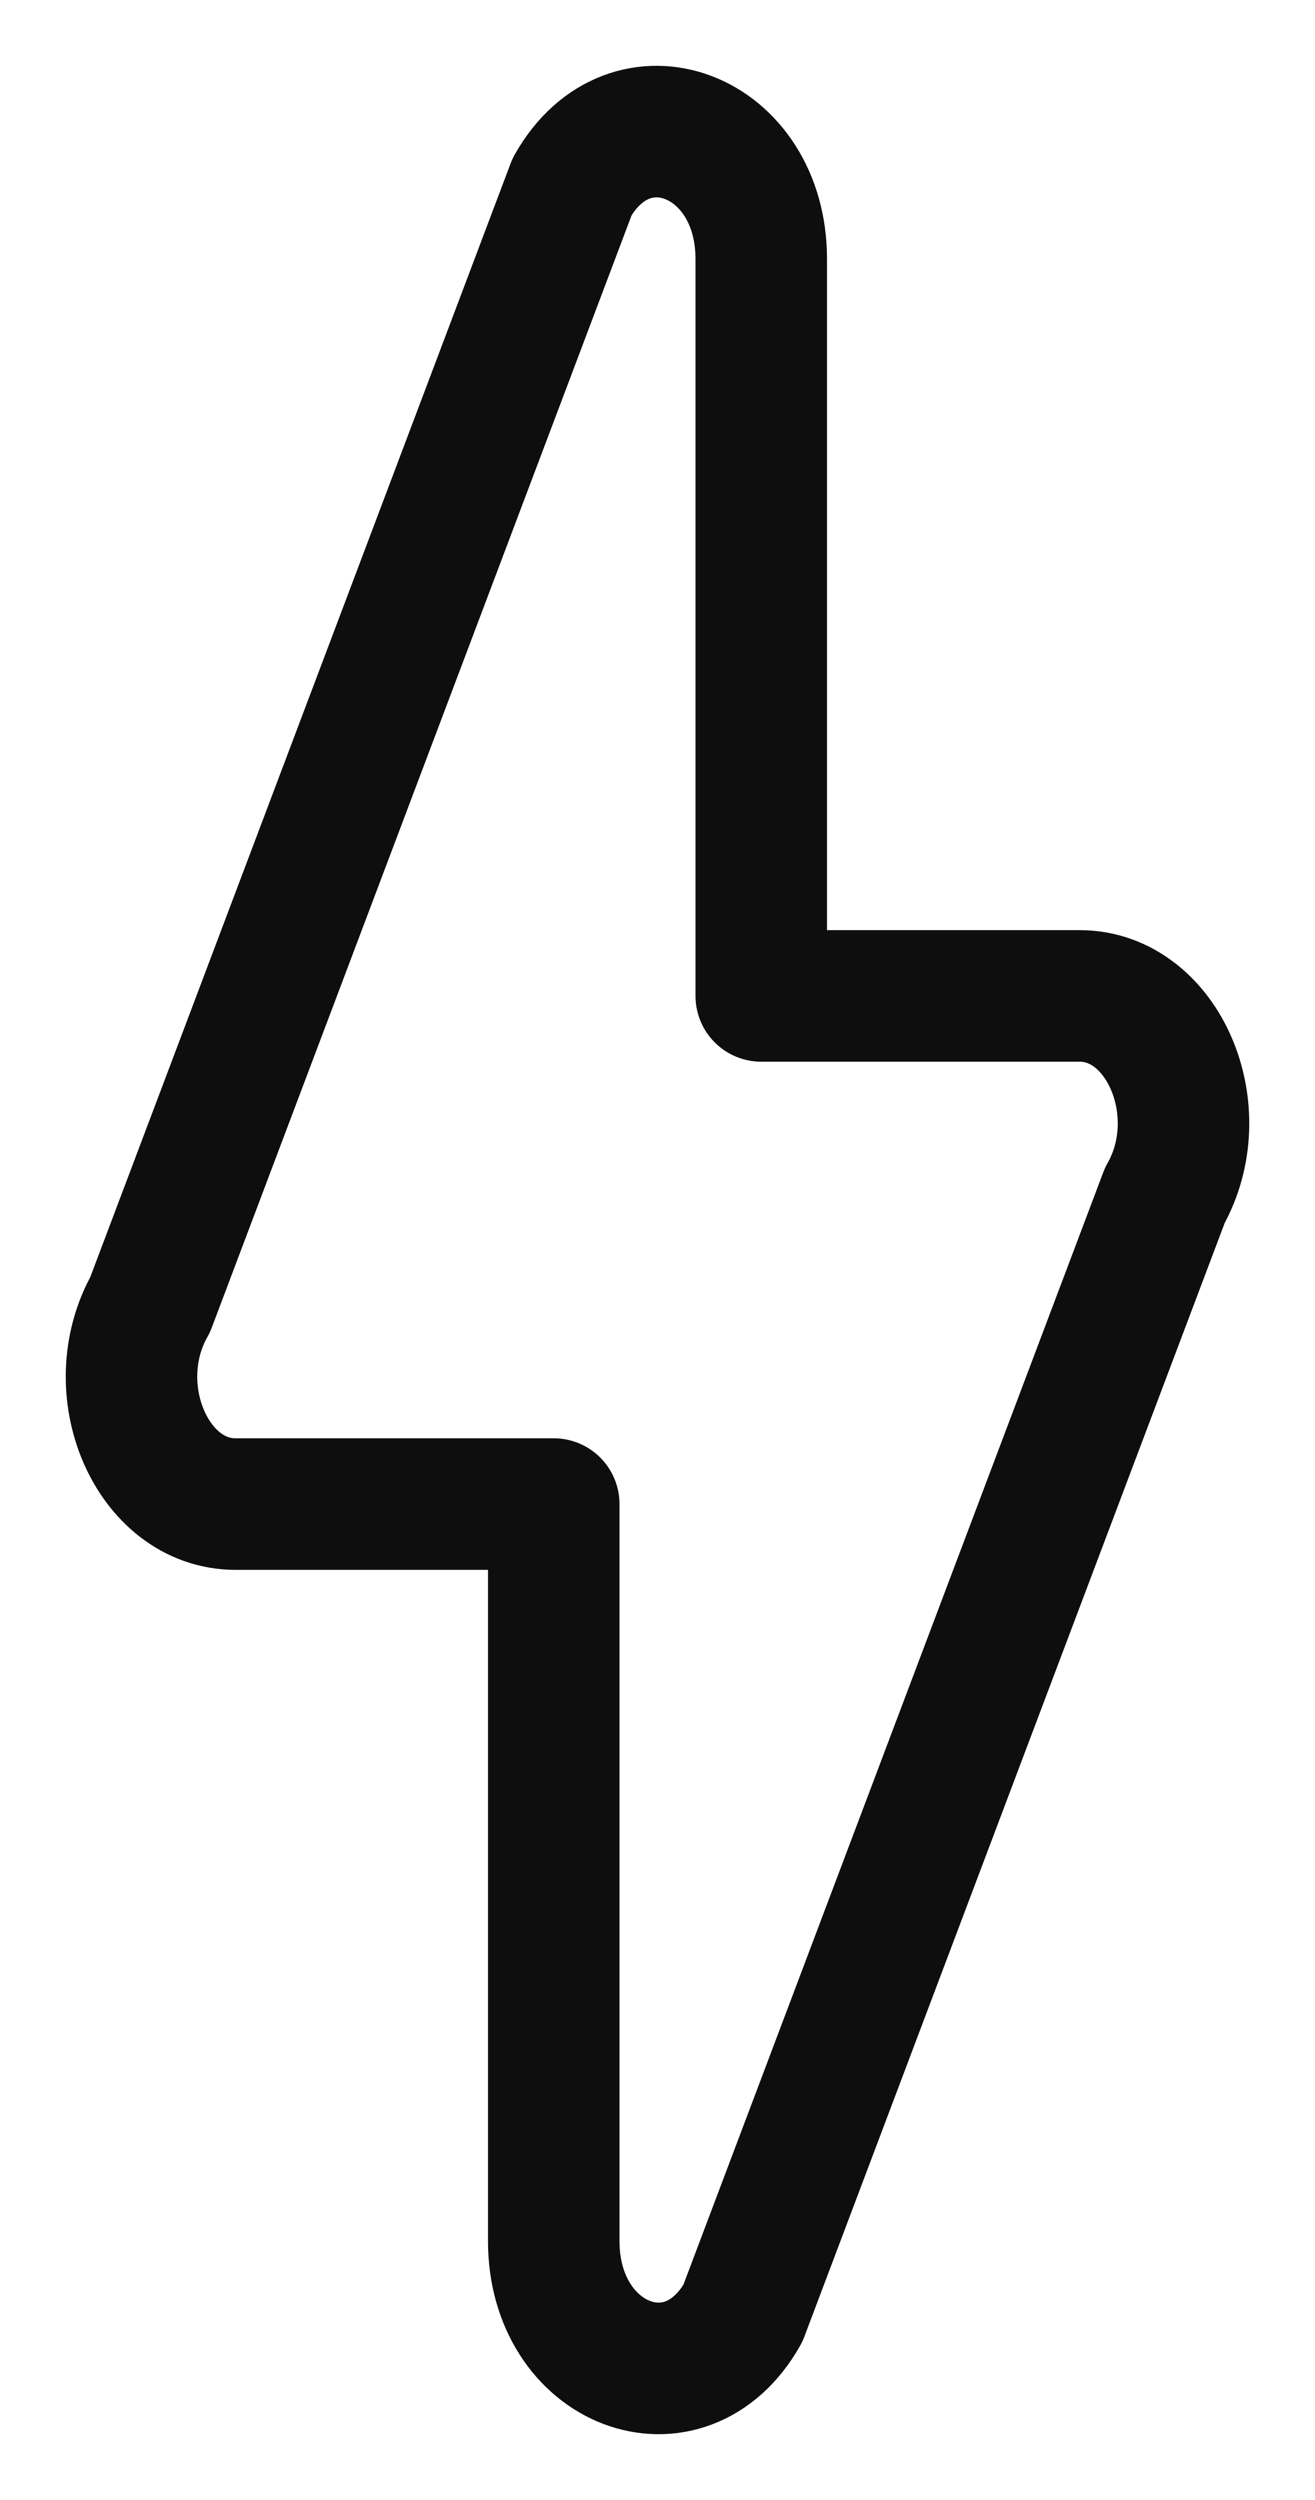 <?xml version="1.0" encoding="UTF-8"?> <svg xmlns="http://www.w3.org/2000/svg" width="10" height="19" viewBox="0 0 10 19" fill="none"> <path fill-rule="evenodd" clip-rule="evenodd" d="M8.858 9.085L5.649 17.582C5.209 18.36 4.211 17.98 4.211 17.032V11.431H1.791C1.154 11.431 0.779 10.556 1.142 9.915L4.351 1.418C4.792 0.64 5.789 1.02 5.789 1.968V7.569H8.21C8.846 7.569 9.221 8.444 8.858 9.085Z" stroke="#0E0E0E" stroke-linecap="round" stroke-linejoin="round"></path> </svg> 